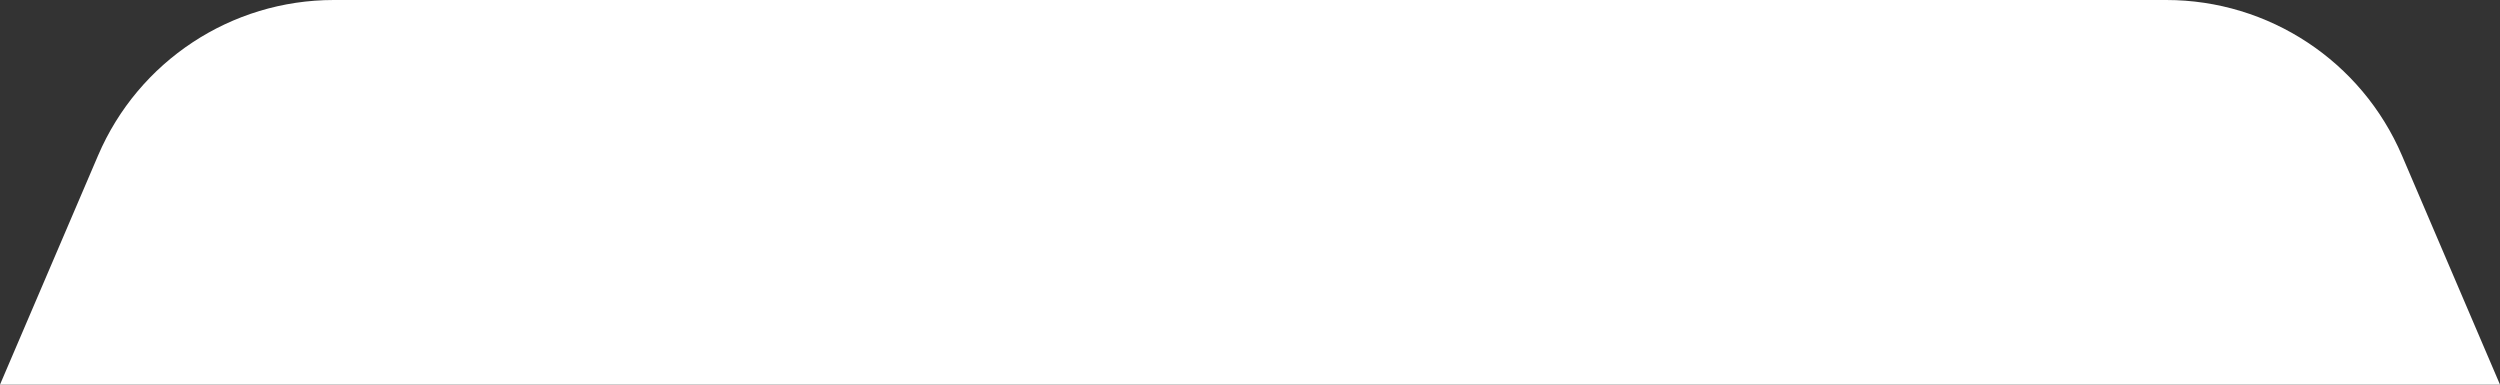 <?xml version="1.0" encoding="UTF-8"?> <svg xmlns="http://www.w3.org/2000/svg" width="78" height="12" viewBox="0 0 78 12" fill="none"><rect x="0" y="0" width="78" height="12" fill="#333333" stroke="none"/><path d="M3.059 4.853C4.318 1.909 7.212 0 10.413 0H67.587C70.788 0 73.682 1.909 74.942 4.853L78 12H0L3.059 4.853Z" fill="white"></path></svg> 